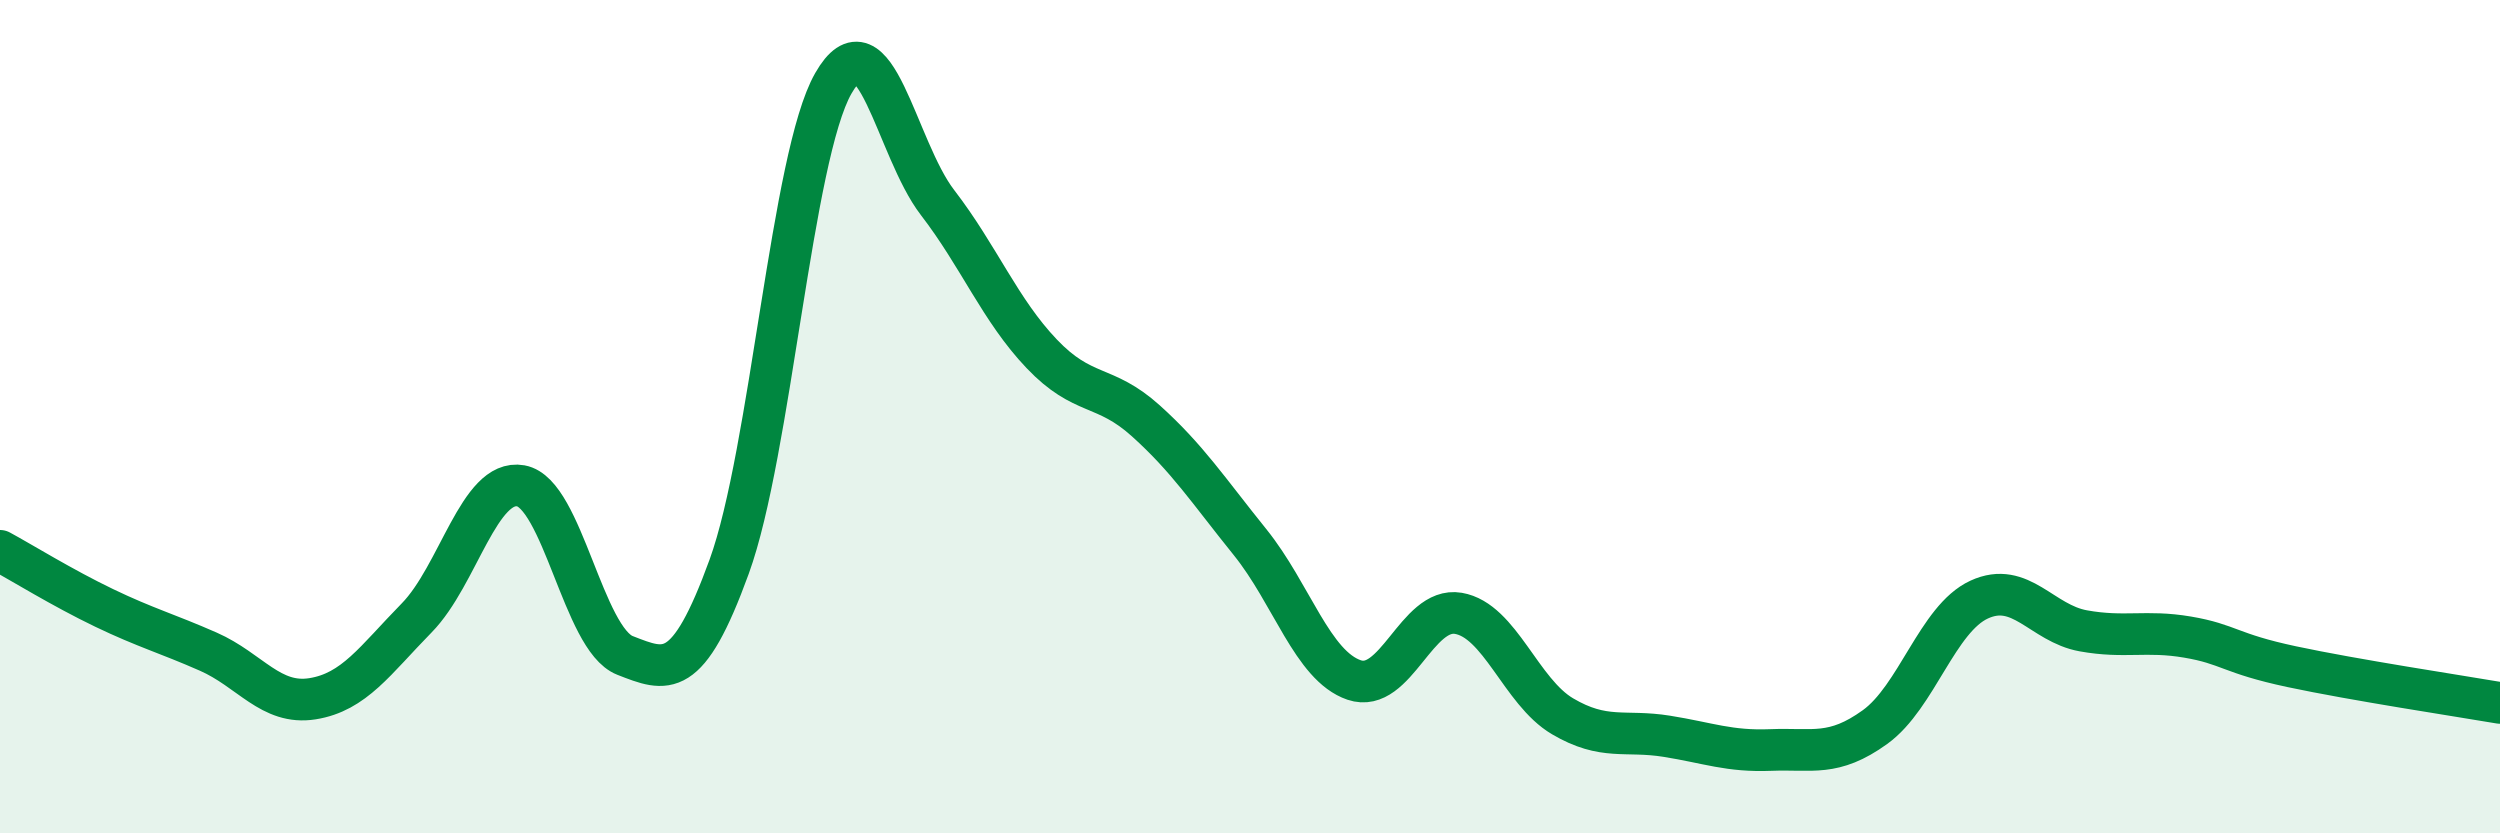 
    <svg width="60" height="20" viewBox="0 0 60 20" xmlns="http://www.w3.org/2000/svg">
      <path
        d="M 0,13.22 C 0.5,13.49 1.5,14.11 2.5,14.59 C 3.5,15.07 4,15.2 5,15.64 C 6,16.08 6.5,16.93 7.5,16.77 C 8.5,16.61 9,15.85 10,14.83 C 11,13.81 11.5,11.48 12.5,11.66 C 13.5,11.84 14,15.34 15,15.73 C 16,16.12 16.5,16.35 17.5,13.6 C 18.5,10.85 19,3.75 20,2 C 21,0.25 21.5,3.56 22.5,4.86 C 23.5,6.16 24,7.44 25,8.49 C 26,9.54 26.5,9.2 27.5,10.1 C 28.5,11 29,11.77 30,13.01 C 31,14.25 31.5,15.98 32.5,16.32 C 33.5,16.66 34,14.55 35,14.72 C 36,14.89 36.5,16.6 37.5,17.19 C 38.5,17.78 39,17.51 40,17.67 C 41,17.83 41.5,18.04 42.5,18 C 43.5,17.96 44,18.17 45,17.45 C 46,16.73 46.5,14.85 47.5,14.39 C 48.5,13.93 49,14.96 50,15.14 C 51,15.32 51.5,15.12 52.5,15.29 C 53.5,15.46 53.5,15.68 55,16 C 56.5,16.32 59,16.7 60,16.87L60 20L0 20Z"
        fill="#008740"
        opacity="0.1"
        stroke-linecap="round"
        stroke-linejoin="round"
      />
      <path
        d="M 0,13.22 C 0.5,13.49 1.5,14.11 2.5,14.59 C 3.5,15.07 4,15.2 5,15.64 C 6,16.08 6.5,16.93 7.5,16.77 C 8.5,16.61 9,15.85 10,14.83 C 11,13.81 11.5,11.48 12.5,11.66 C 13.5,11.84 14,15.34 15,15.73 C 16,16.12 16.5,16.35 17.5,13.6 C 18.5,10.85 19,3.75 20,2 C 21,0.25 21.5,3.56 22.5,4.86 C 23.5,6.16 24,7.44 25,8.49 C 26,9.54 26.5,9.2 27.5,10.1 C 28.5,11 29,11.77 30,13.01 C 31,14.25 31.5,15.98 32.5,16.32 C 33.5,16.66 34,14.55 35,14.72 C 36,14.89 36.5,16.6 37.5,17.19 C 38.5,17.78 39,17.51 40,17.67 C 41,17.83 41.5,18.04 42.5,18 C 43.5,17.96 44,18.17 45,17.45 C 46,16.73 46.5,14.85 47.5,14.39 C 48.5,13.93 49,14.96 50,15.14 C 51,15.32 51.5,15.12 52.5,15.29 C 53.5,15.46 53.5,15.68 55,16 C 56.5,16.32 59,16.7 60,16.87"
        stroke="#008740"
        stroke-width="1"
        fill="none"
        stroke-linecap="round"
        stroke-linejoin="round"
      />
    </svg>
  